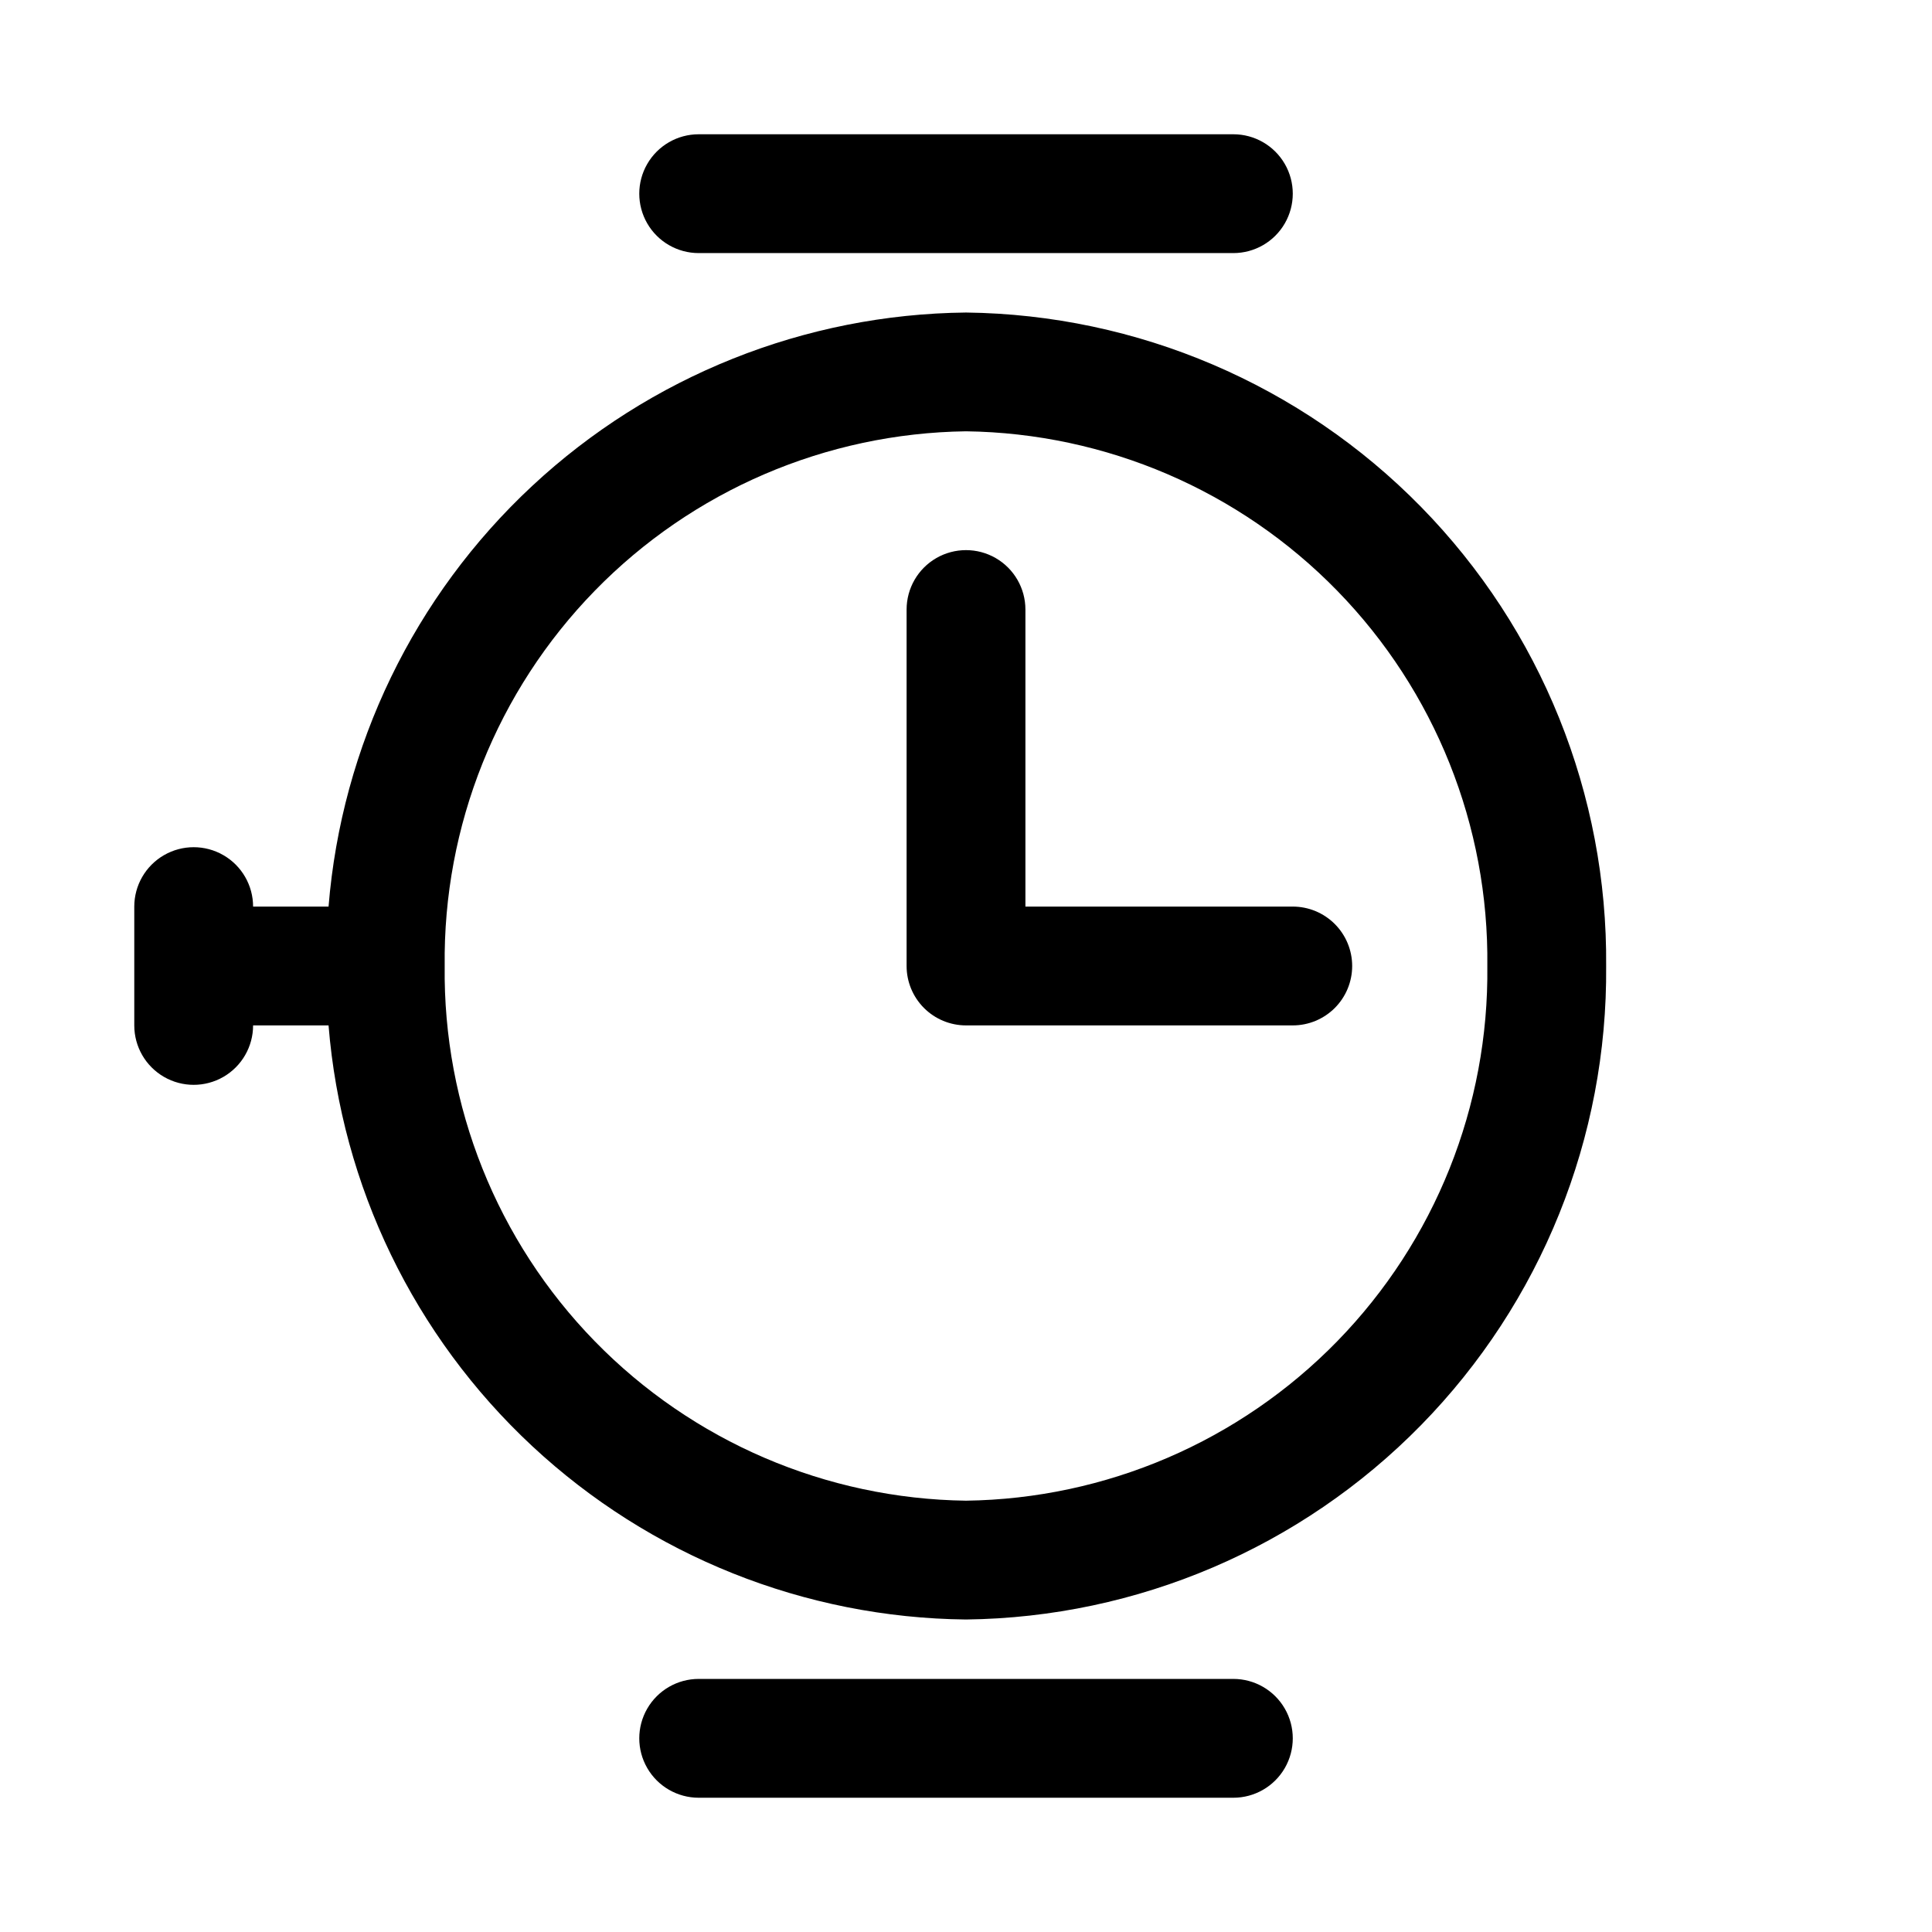 <?xml version="1.0" encoding="UTF-8"?>
<!-- Uploaded to: ICON Repo, www.svgrepo.com, Generator: ICON Repo Mixer Tools -->
<svg fill="#000000" width="800px" height="800px" version="1.1" viewBox="144 144 512 512" xmlns="http://www.w3.org/2000/svg">
 <path d="m502.34 400c0 4.176-1.66 8.18-4.613 11.133-2.953 2.949-6.957 4.609-11.133 4.609h-86.59c-4.176 0-8.18-1.66-11.133-4.609-2.953-2.953-4.613-6.957-4.613-11.133v-94.465c0-5.625 3-10.824 7.871-13.637s10.875-2.812 15.746 0 7.871 8.012 7.871 13.637v78.719h70.848c4.176 0 8.18 1.66 11.133 4.613 2.953 2.953 4.613 6.957 4.613 11.133zm67.305 0c0.398 45.438-17.234 89.184-49.031 121.65-31.801 32.461-75.172 50.996-120.61 51.535-42.723-0.449-83.734-16.848-114.99-45.977-31.254-29.125-50.492-68.883-53.945-111.46h-19.996c0 5.625-3 10.824-7.871 13.637-4.871 2.812-10.875 2.812-15.746 0s-7.871-8.012-7.871-13.637v-31.488c0-5.625 3-10.82 7.871-13.633s10.875-2.812 15.746 0c4.871 2.812 7.871 8.008 7.871 13.633h19.996c3.453-42.582 22.691-82.34 53.945-111.46 31.254-29.129 72.266-45.527 114.99-45.977 45.438 0.543 88.809 19.074 120.61 51.535 31.797 32.465 49.43 76.211 49.031 121.65zm-31.488 0c0.441-37.105-13.859-72.863-39.762-99.43-25.902-26.57-61.289-41.77-98.391-42.27-37.102 0.5-72.492 15.699-98.395 42.27-25.902 26.566-40.203 62.324-39.762 99.43-0.441 37.102 13.859 72.863 39.762 99.43 25.902 26.566 61.293 41.766 98.395 42.266 37.102-0.5 72.488-15.699 98.391-42.266 25.902-26.566 40.203-62.328 39.762-99.43zm-209-188.93h141.7c5.625 0 10.82-3 13.633-7.871 2.812-4.871 2.812-10.875 0-15.746s-8.008-7.871-13.633-7.871h-141.7c-5.621 0-10.82 3-13.633 7.871s-2.812 10.875 0 15.746c2.812 4.871 8.012 7.871 13.633 7.871zm141.7 377.86h-141.7c-5.621 0-10.82 3.004-13.633 7.875-2.812 4.871-2.812 10.871 0 15.742 2.812 4.871 8.012 7.871 13.633 7.871h141.7c5.625 0 10.82-3 13.633-7.871 2.812-4.871 2.812-10.871 0-15.742-2.812-4.871-8.008-7.875-13.633-7.875z"/>
</svg>